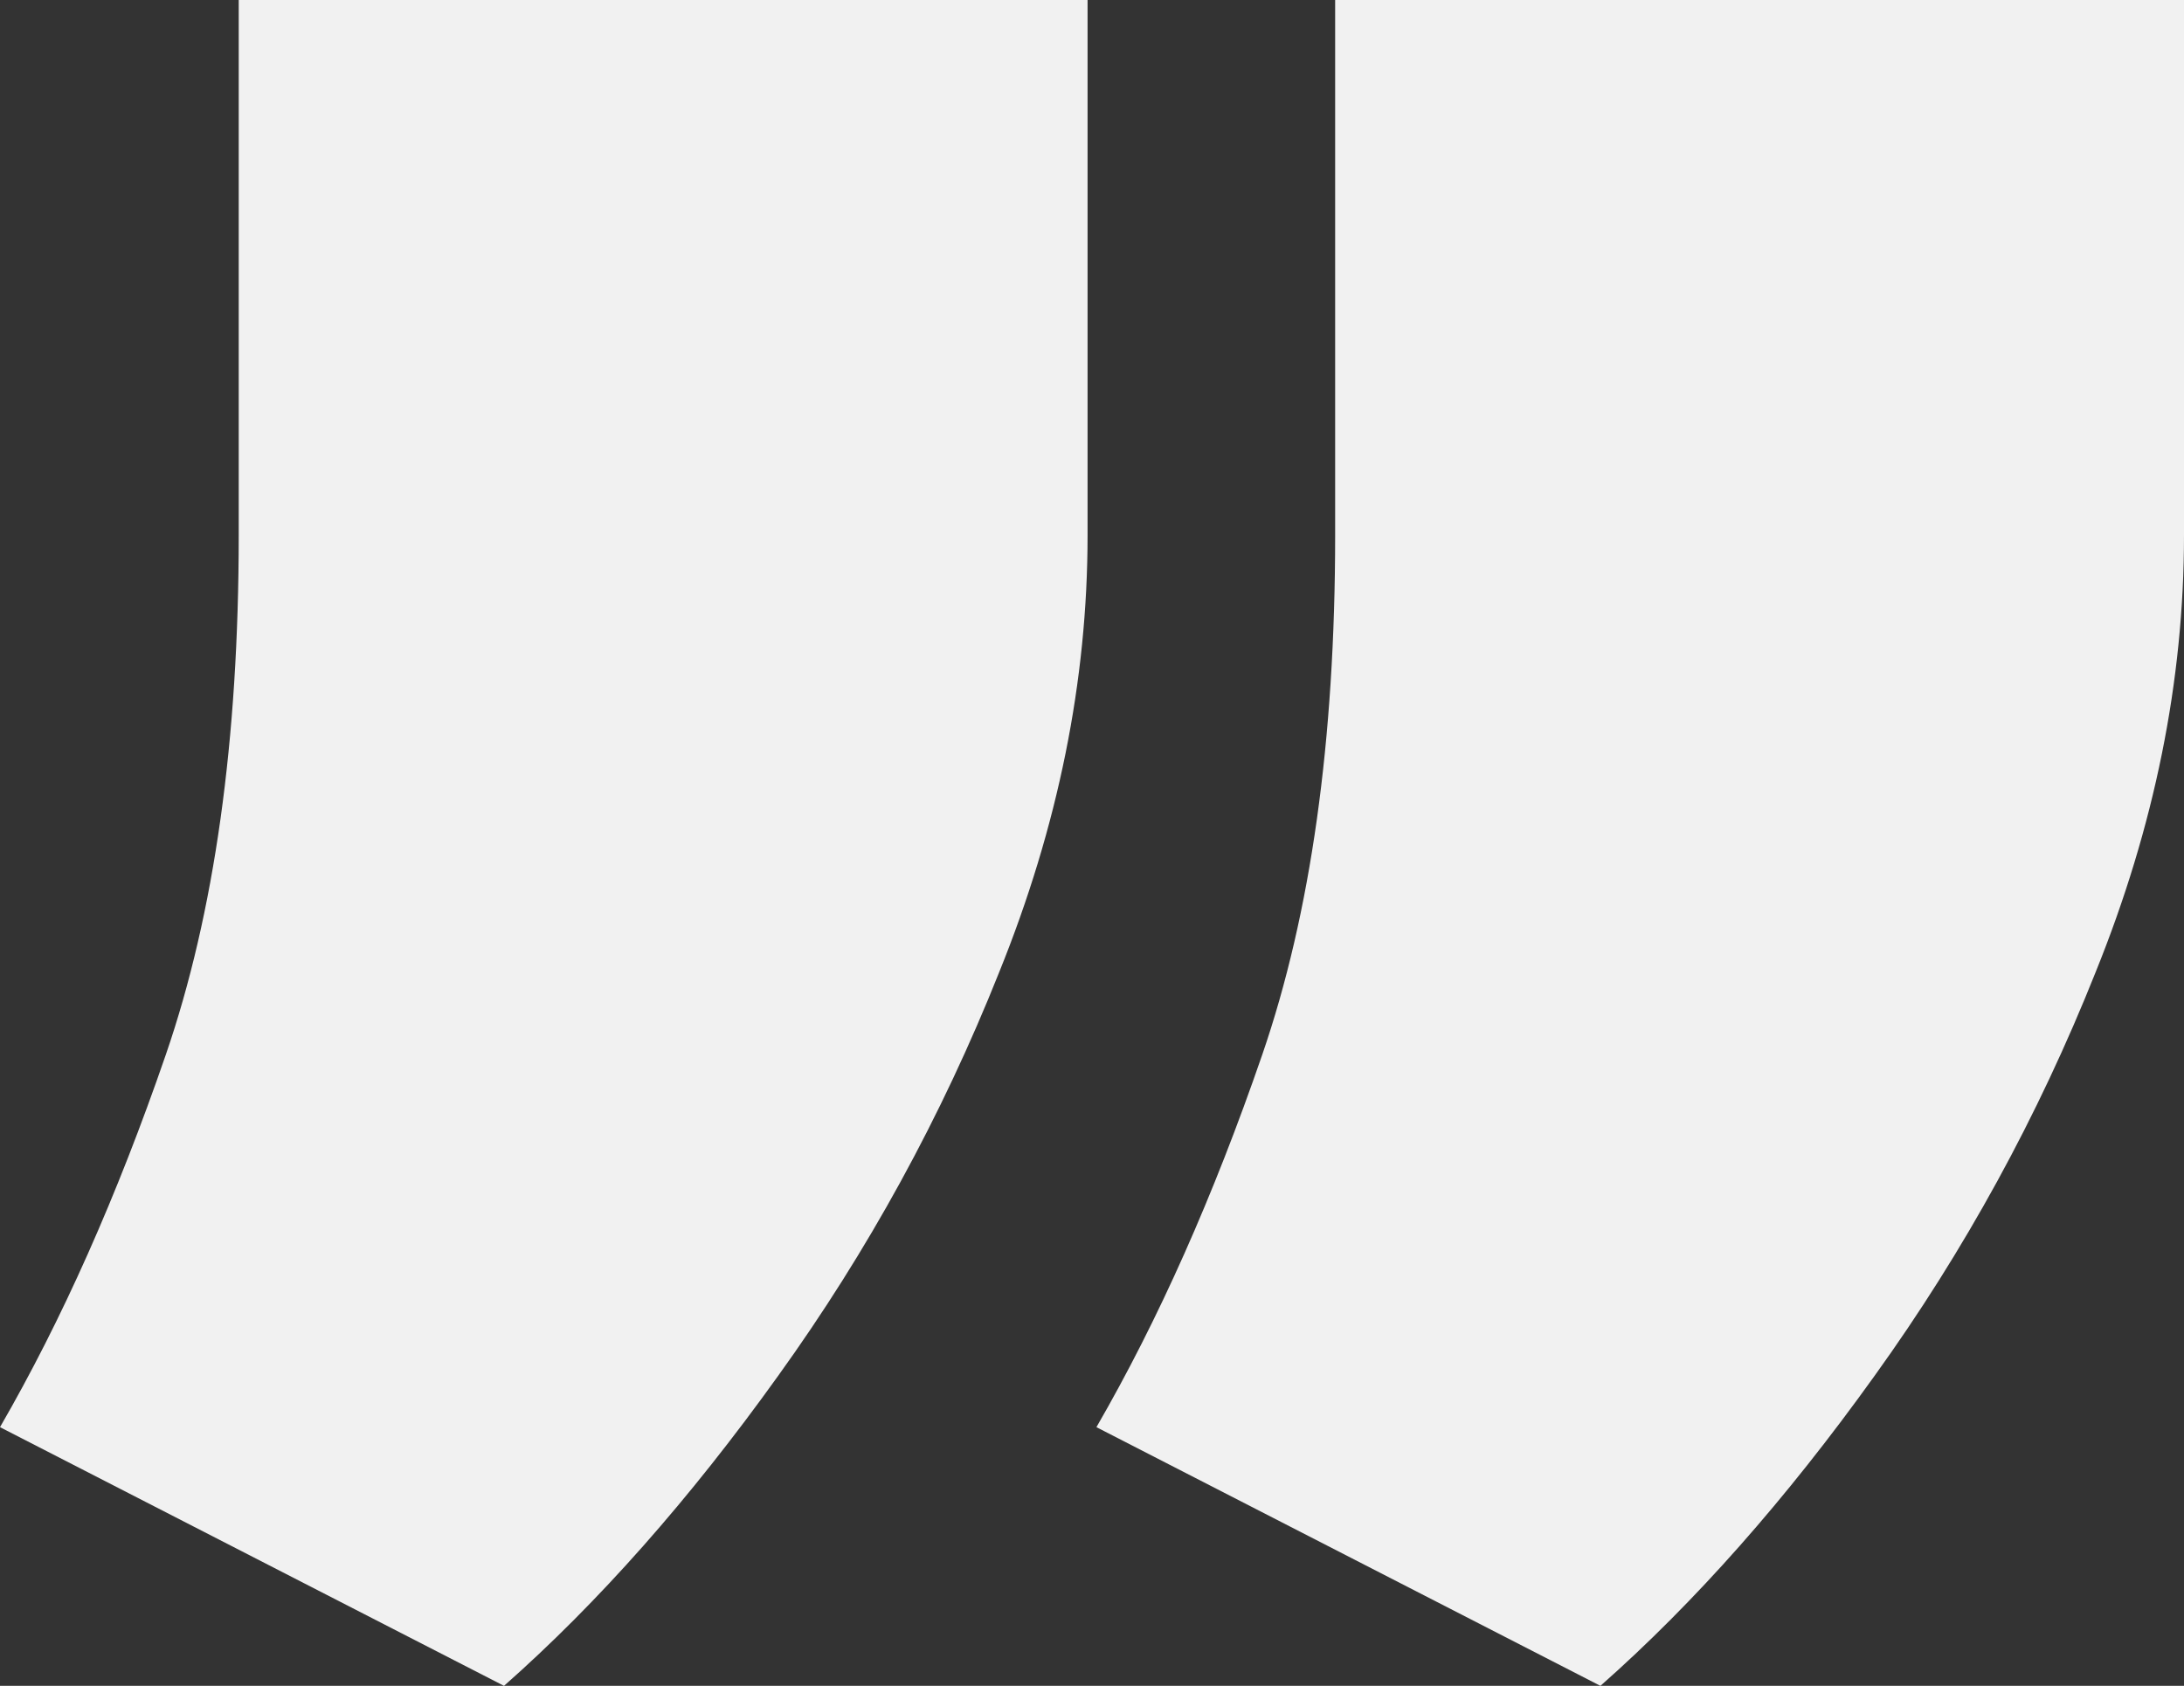 <svg width="114" height="88" viewBox="0 0 114 88" fill="none" xmlns="http://www.w3.org/2000/svg">
<rect x="0" y="0" width="114" height="88" fill="#333333" stroke="none"/>
<path id="&#226;&#128;&#156;&#226;&#128;&#157;" d="M56.769 9.92585e-06L56.769 27.936C56.769 35.541 55.231 43.146 52.154 50.751C49.154 58.279 45.308 65.302 40.615 71.82C36 78.261 31.231 83.654 26.308 88L-1.30255e-05 74.497C3.231 68.91 6.115 62.43 8.654 55.058C11.192 47.686 12.461 38.645 12.461 27.936L12.461 2.17884e-06L56.769 9.92585e-06ZM114 1.99324e-05L114 27.936C114 35.541 112.462 43.146 109.385 50.751C106.385 58.279 102.538 65.302 97.846 71.82C93.231 78.261 88.462 83.654 83.538 88L57.231 74.497C60.462 68.91 63.346 62.43 65.885 55.058C68.423 47.686 69.692 38.645 69.692 27.936L69.692 1.21854e-05L114 1.99324e-05Z" fill="#F1F1F1"/>
</svg>
